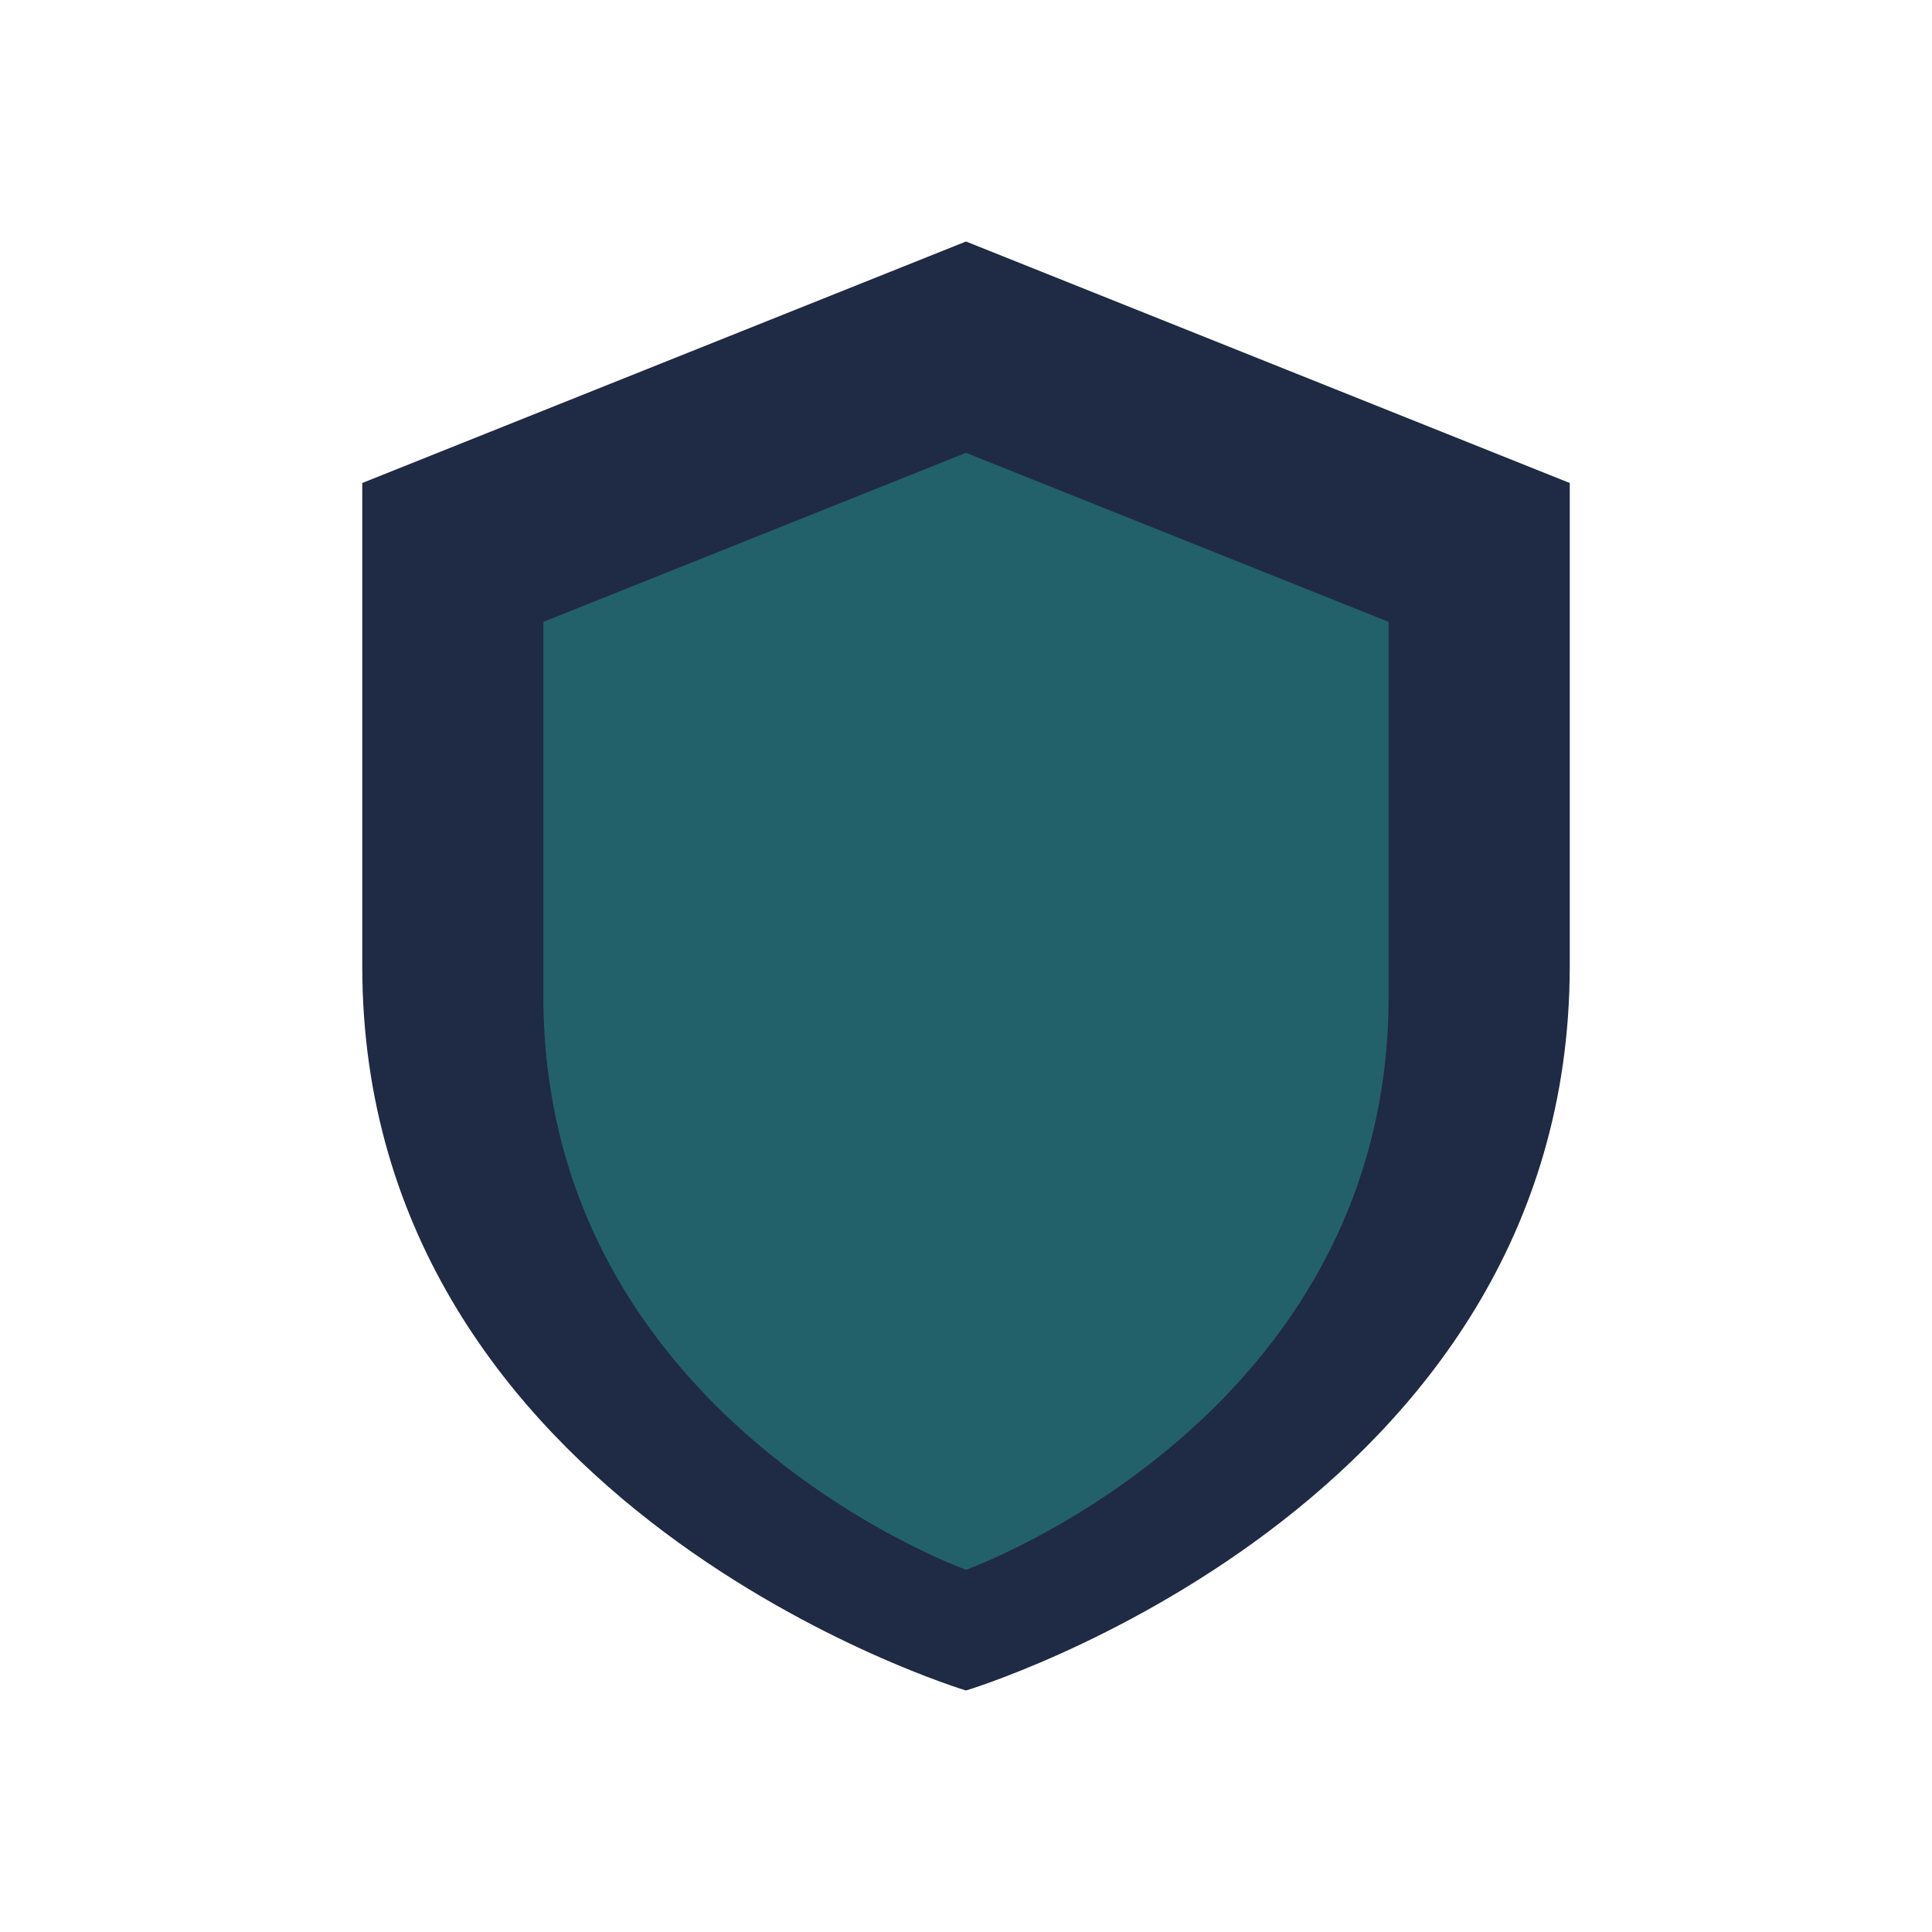 <?xml version="1.0" encoding="UTF-8"?>
<svg xmlns="http://www.w3.org/2000/svg" width="32" height="32" viewBox="0 0 32 32"><path fill="#1F2A44" d="M16 4l10 4v8c0 9-10 12-10 12S6 25 6 16V8z"/><path fill="#23616A" d="M16 7.5l7 2.8v6.2c0 7-7 9.5-7 9.5s-7-2.5-7-9.5V10.3z"/></svg>